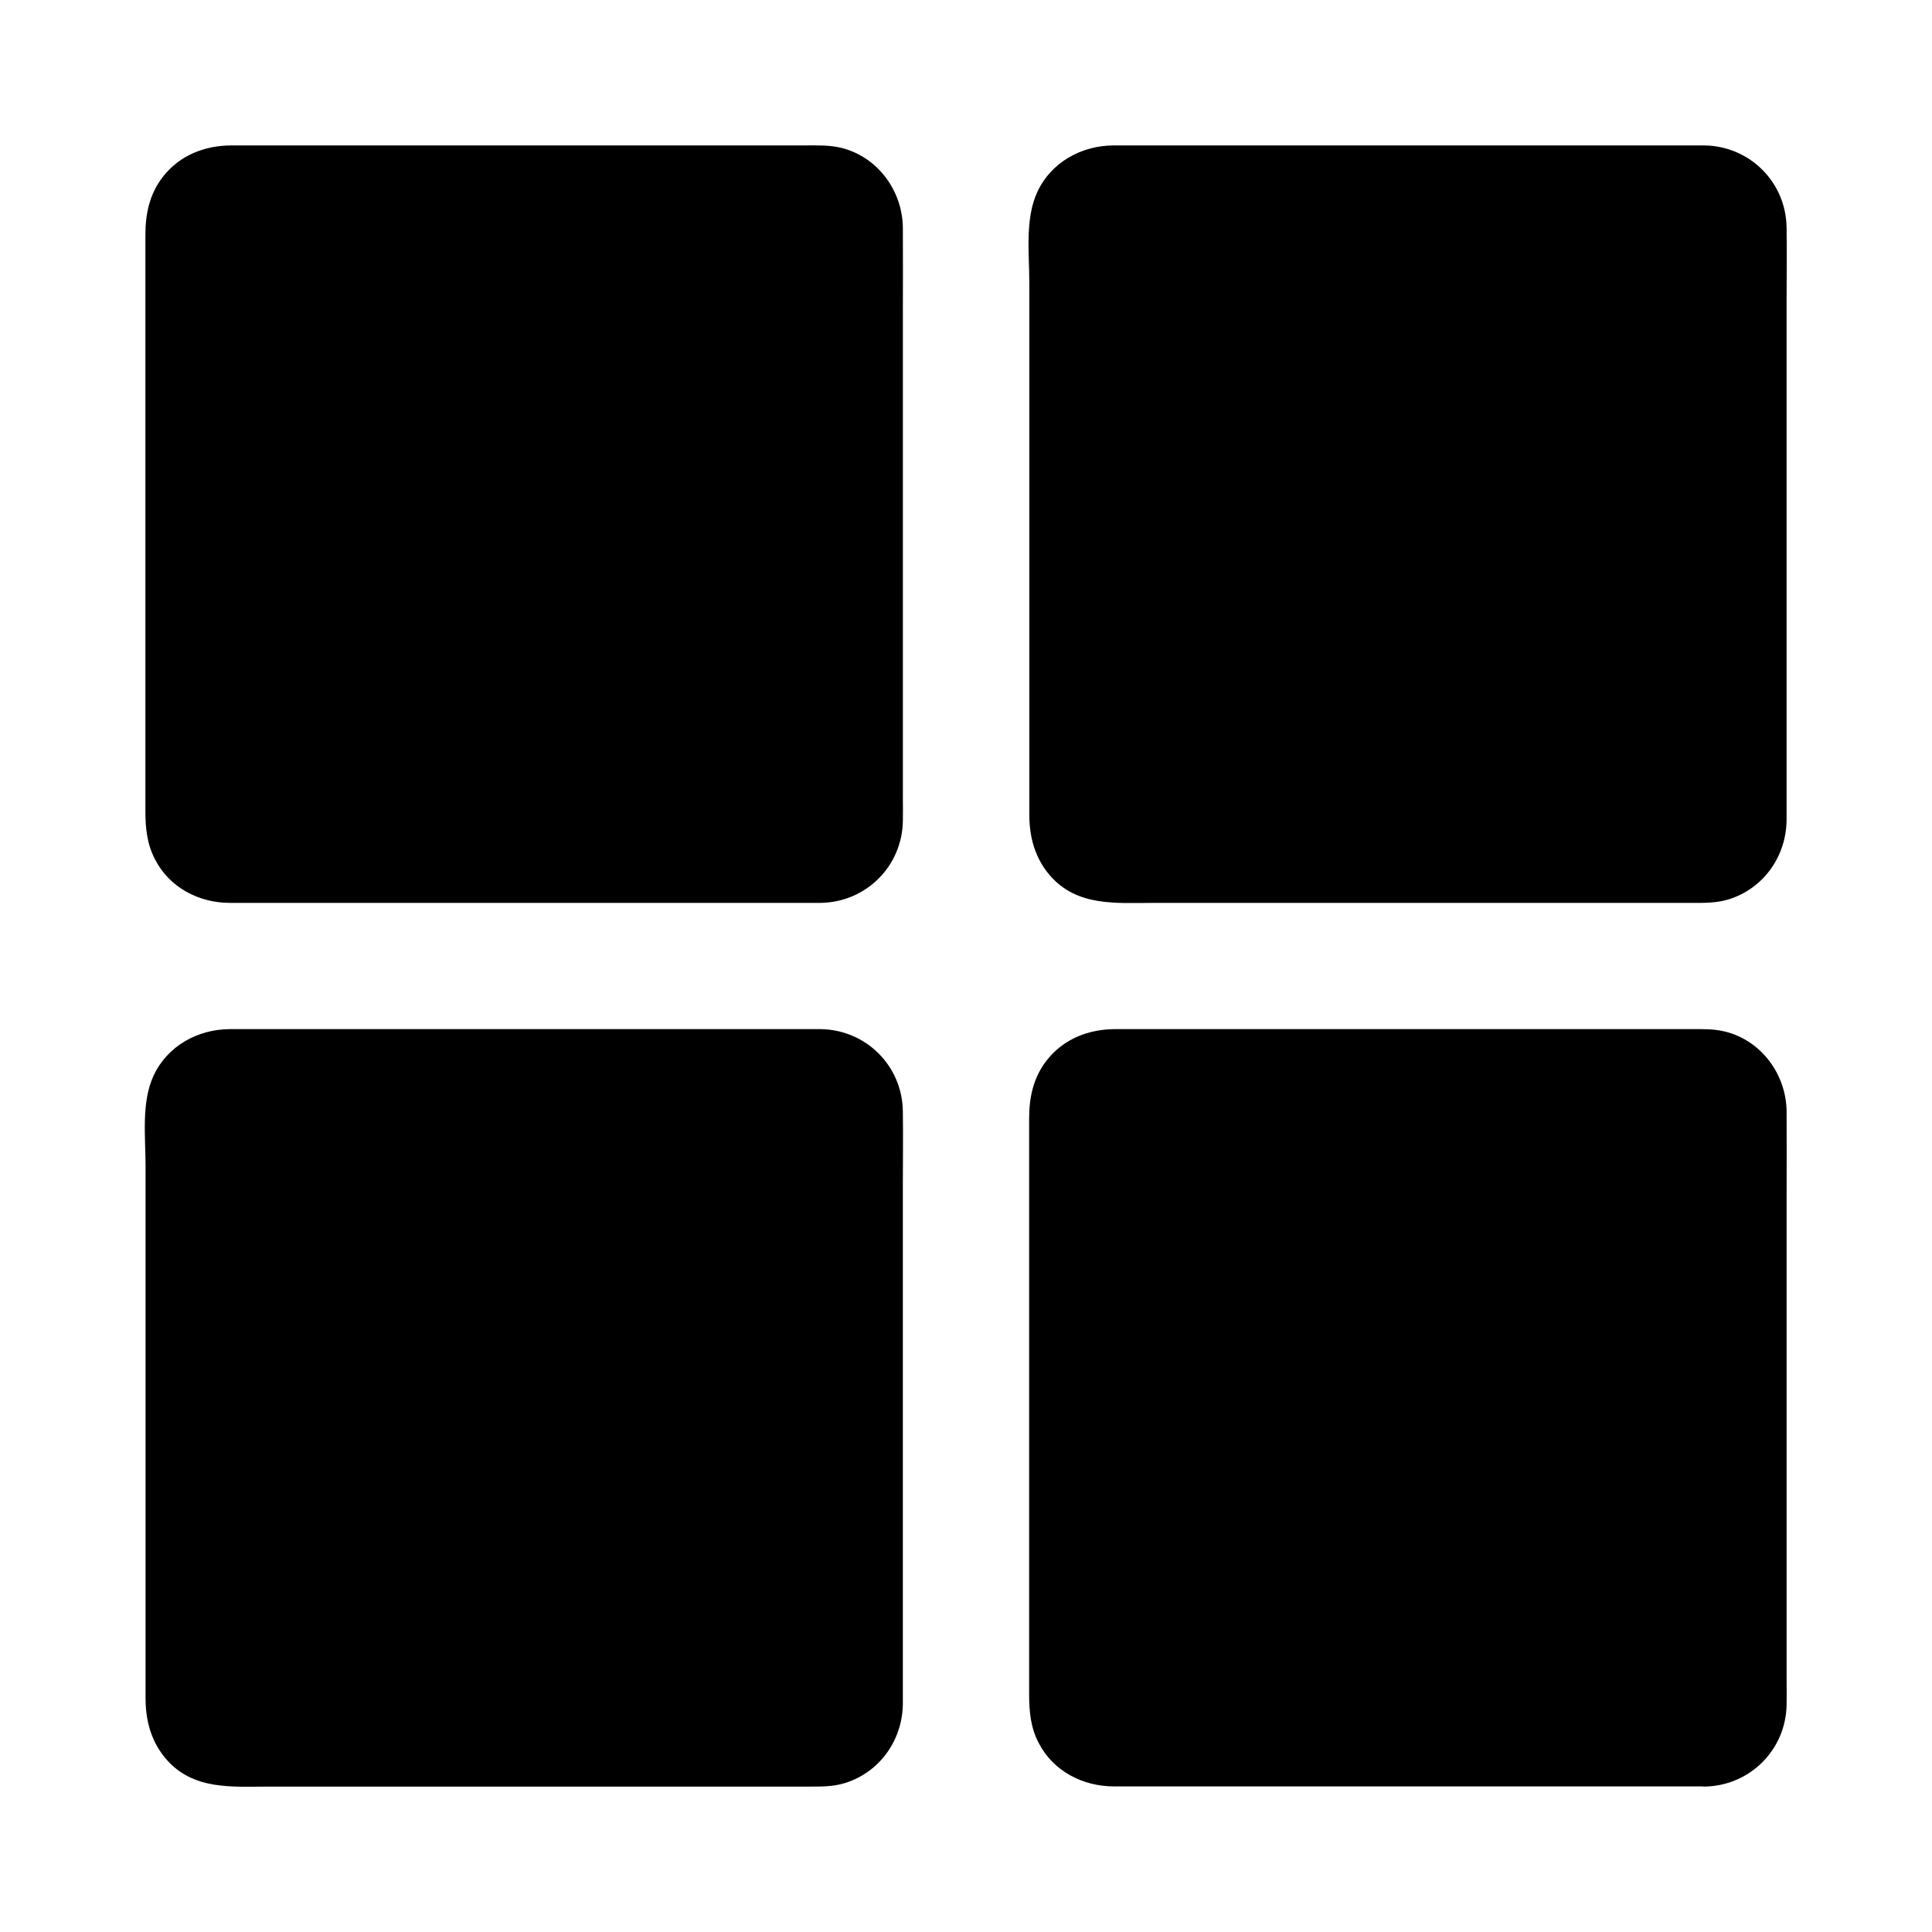 <?xml version="1.0" encoding="UTF-8"?>
<!-- Uploaded to: ICON Repo, www.svgrepo.com, Generator: ICON Repo Mixer Tools -->
<svg fill="#000000" width="800px" height="800px" version="1.1" viewBox="144 144 512 512" xmlns="http://www.w3.org/2000/svg">
 <g>
  <path d="m361.62 378.35h-157.44c-9.25 0-16.727-7.477-16.727-16.727l-0.004-157.44c0-9.25 7.477-16.727 16.727-16.727h157.44c9.25 0 16.727 7.477 16.727 16.727v157.44c0.004 9.246-7.477 16.727-16.727 16.727z"/>
  <path d="m361.62 373.43h-17.809-41.625-48.609-38.082c-7.133 0-16.828 1.625-21.207-5.461-1.82-2.902-1.82-5.902-1.82-9.152v-11.121-39.852-48.707-40.246-11.512c0-2.754-0.148-5.461 1.031-8.07 3.887-8.461 13.727-6.887 21.352-6.887h37.637 48.562 42.016c6.199 0 12.398-0.098 18.648 0 6.789 0.098 11.758 5.512 11.809 12.152v7.281 34.934 48.168 43.938c0 7.43 0.051 14.906 0 22.336-0.141 6.691-5.113 12.051-11.902 12.199-6.348 0.148-6.348 9.988 0 9.84 11.957-0.246 21.453-9.742 21.648-21.695 0.051-1.969 0-3.984 0-5.953v-34.586-48.906-45.164c0-7.477 0.051-14.957 0-22.484-0.051-9.84-6.594-18.895-16.336-21.305-3.051-0.738-6.051-0.641-9.152-0.641h-31.438-48.117-46.641-26.176c-7.086 0-13.727 2.559-18.203 8.266-3.543 4.523-4.672 9.789-4.672 15.398v28.141 47.086 47.824 29.617c0 4.477 0.395 8.809 2.559 12.891 3.836 7.477 11.66 11.512 19.828 11.512h24.602 46.004 48.512 32.816 4.773c6.34 0 6.34-9.84-0.008-9.84z"/>
  <path d="m595.82 612.54h-157.44c-9.25 0-16.727-7.477-16.727-16.727v-157.44c0-9.25 7.477-16.727 16.727-16.727h157.44c9.25 0 16.727 7.477 16.727 16.727v157.44c0 9.25-7.477 16.727-16.727 16.727z"/>
  <path d="m595.82 607.62h-17.809-41.625-48.609-38.082c-7.133 0-16.828 1.625-21.207-5.461-1.82-2.902-1.82-5.902-1.82-9.152v-11.121-39.852-48.707-40.246-11.512c0-2.754-0.148-5.461 1.031-8.07 3.887-8.461 13.727-6.887 21.352-6.887h37.637 48.562 42.016c6.199 0 12.398-0.098 18.648 0 6.789 0.098 11.758 5.512 11.809 12.152v7.281 34.934 48.168 43.938c0 7.43 0.051 14.906 0 22.336-0.145 6.688-5.113 12.051-11.902 12.199-6.348 0.148-6.348 9.988 0 9.84 11.957-0.246 21.453-9.742 21.648-21.695 0.051-1.969 0-3.984 0-5.953v-34.586-48.906-45.164c0-7.477 0.051-14.957 0-22.484-0.051-9.84-6.594-18.895-16.336-21.305-3.051-0.738-6.051-0.641-9.152-0.641h-31.438-48.117-46.641-26.176c-7.086 0-13.727 2.559-18.203 8.266-3.543 4.527-4.676 9.789-4.676 15.398v28.141 47.086 47.824 29.617c0 4.477 0.395 8.809 2.559 12.891 3.836 7.43 11.711 11.465 19.875 11.465h24.602 46.004 48.512 32.816 4.773c6.293 0.047 6.293-9.793-0.051-9.793z"/>
  <path d="m361.62 421.65h-157.44c-9.25 0-16.727 7.477-16.727 16.727v157.44c0 9.25 7.477 16.727 16.727 16.727h157.44c9.25 0 16.727-7.477 16.727-16.727v-157.44c0-9.25-7.481-16.727-16.73-16.727z"/>
  <path d="m361.62 416.73h-18.449-43.395-49.398-37.344-8.168c-8.512 0.051-16.531 4.477-20.172 12.348-3.297 7.086-2.117 16.336-2.117 23.961v41.23 49.645 39.805 10.332c0 5.953 1.477 11.512 5.461 16.137 7.184 8.316 17.562 7.281 27.305 7.281h38.918 49.594 42.066 12.25c3.297 0 6.543 0.051 9.742-0.934 9.297-2.902 15.301-11.465 15.352-21.105v-7.578-36.359-49.543-43.738c0-6.594 0.098-13.188 0-19.777-0.191-11.961-9.688-21.457-21.645-21.703-6.348-0.148-6.348 9.691 0 9.84 6.887 0.148 11.758 5.559 11.809 12.301v7.723 35.473 48.266 43.59c0 7.184 0.098 14.414 0 21.598-0.051 6.691-5.066 12.004-11.855 12.102-1.82 0.051-3.691 0-5.512 0h-32.914-47.676-45.066-25.094c-5.164 0-9.988-2.164-12.102-7.231-1.082-2.559-0.887-5.312-0.887-8.02v-29.961-46.789-46.102-28.586c0-3.492 0.148-6.742 2.363-9.742 2.805-3.691 6.887-4.676 11.219-4.676h26.617 45.656 47.281 31.586 4.477c6.445 0.055 6.445-9.785 0.098-9.785z"/>
  <path d="m595.82 187.45h-157.44c-9.25 0-16.727 7.477-16.727 16.727v157.44c0 9.25 7.477 16.727 16.727 16.727h157.44c9.25 0 16.727-7.477 16.727-16.727v-157.44c0-9.25-7.477-16.73-16.727-16.73z"/>
  <path d="m595.82 182.54h-18.449-43.395-49.398-37.344-8.168c-8.512 0.051-16.531 4.477-20.172 12.348-3.297 7.086-2.117 16.336-2.117 23.961v41.23 49.645 39.805 10.332c0 5.953 1.477 11.512 5.461 16.137 7.184 8.316 17.562 7.281 27.305 7.281h38.918 49.594 42.066 12.25c3.297 0 6.543 0.051 9.742-0.934 9.297-2.902 15.301-11.465 15.352-21.105v-7.578-36.359-49.543-43.738c0-6.594 0.098-13.188 0-19.777-0.195-11.961-9.691-21.457-21.645-21.703-6.348-0.148-6.348 9.691 0 9.84 6.887 0.148 11.758 5.559 11.809 12.301v7.723 35.473 48.266 43.59c0 7.184 0.098 14.414 0 21.598-0.051 6.691-5.066 12.004-11.855 12.102-1.82 0.051-3.691 0-5.512 0h-32.914-47.676-45.066-25.094c-5.164 0-9.988-2.164-12.102-7.231-1.082-2.559-0.887-5.312-0.887-8.02v-29.961-46.789-46.102-28.586c0-3.492 0.148-6.742 2.363-9.742 2.805-3.691 6.887-4.676 11.219-4.676h26.617 45.656 47.281 31.586 4.477c6.441 0.055 6.441-9.785 0.098-9.785z"/>
 </g>
</svg>